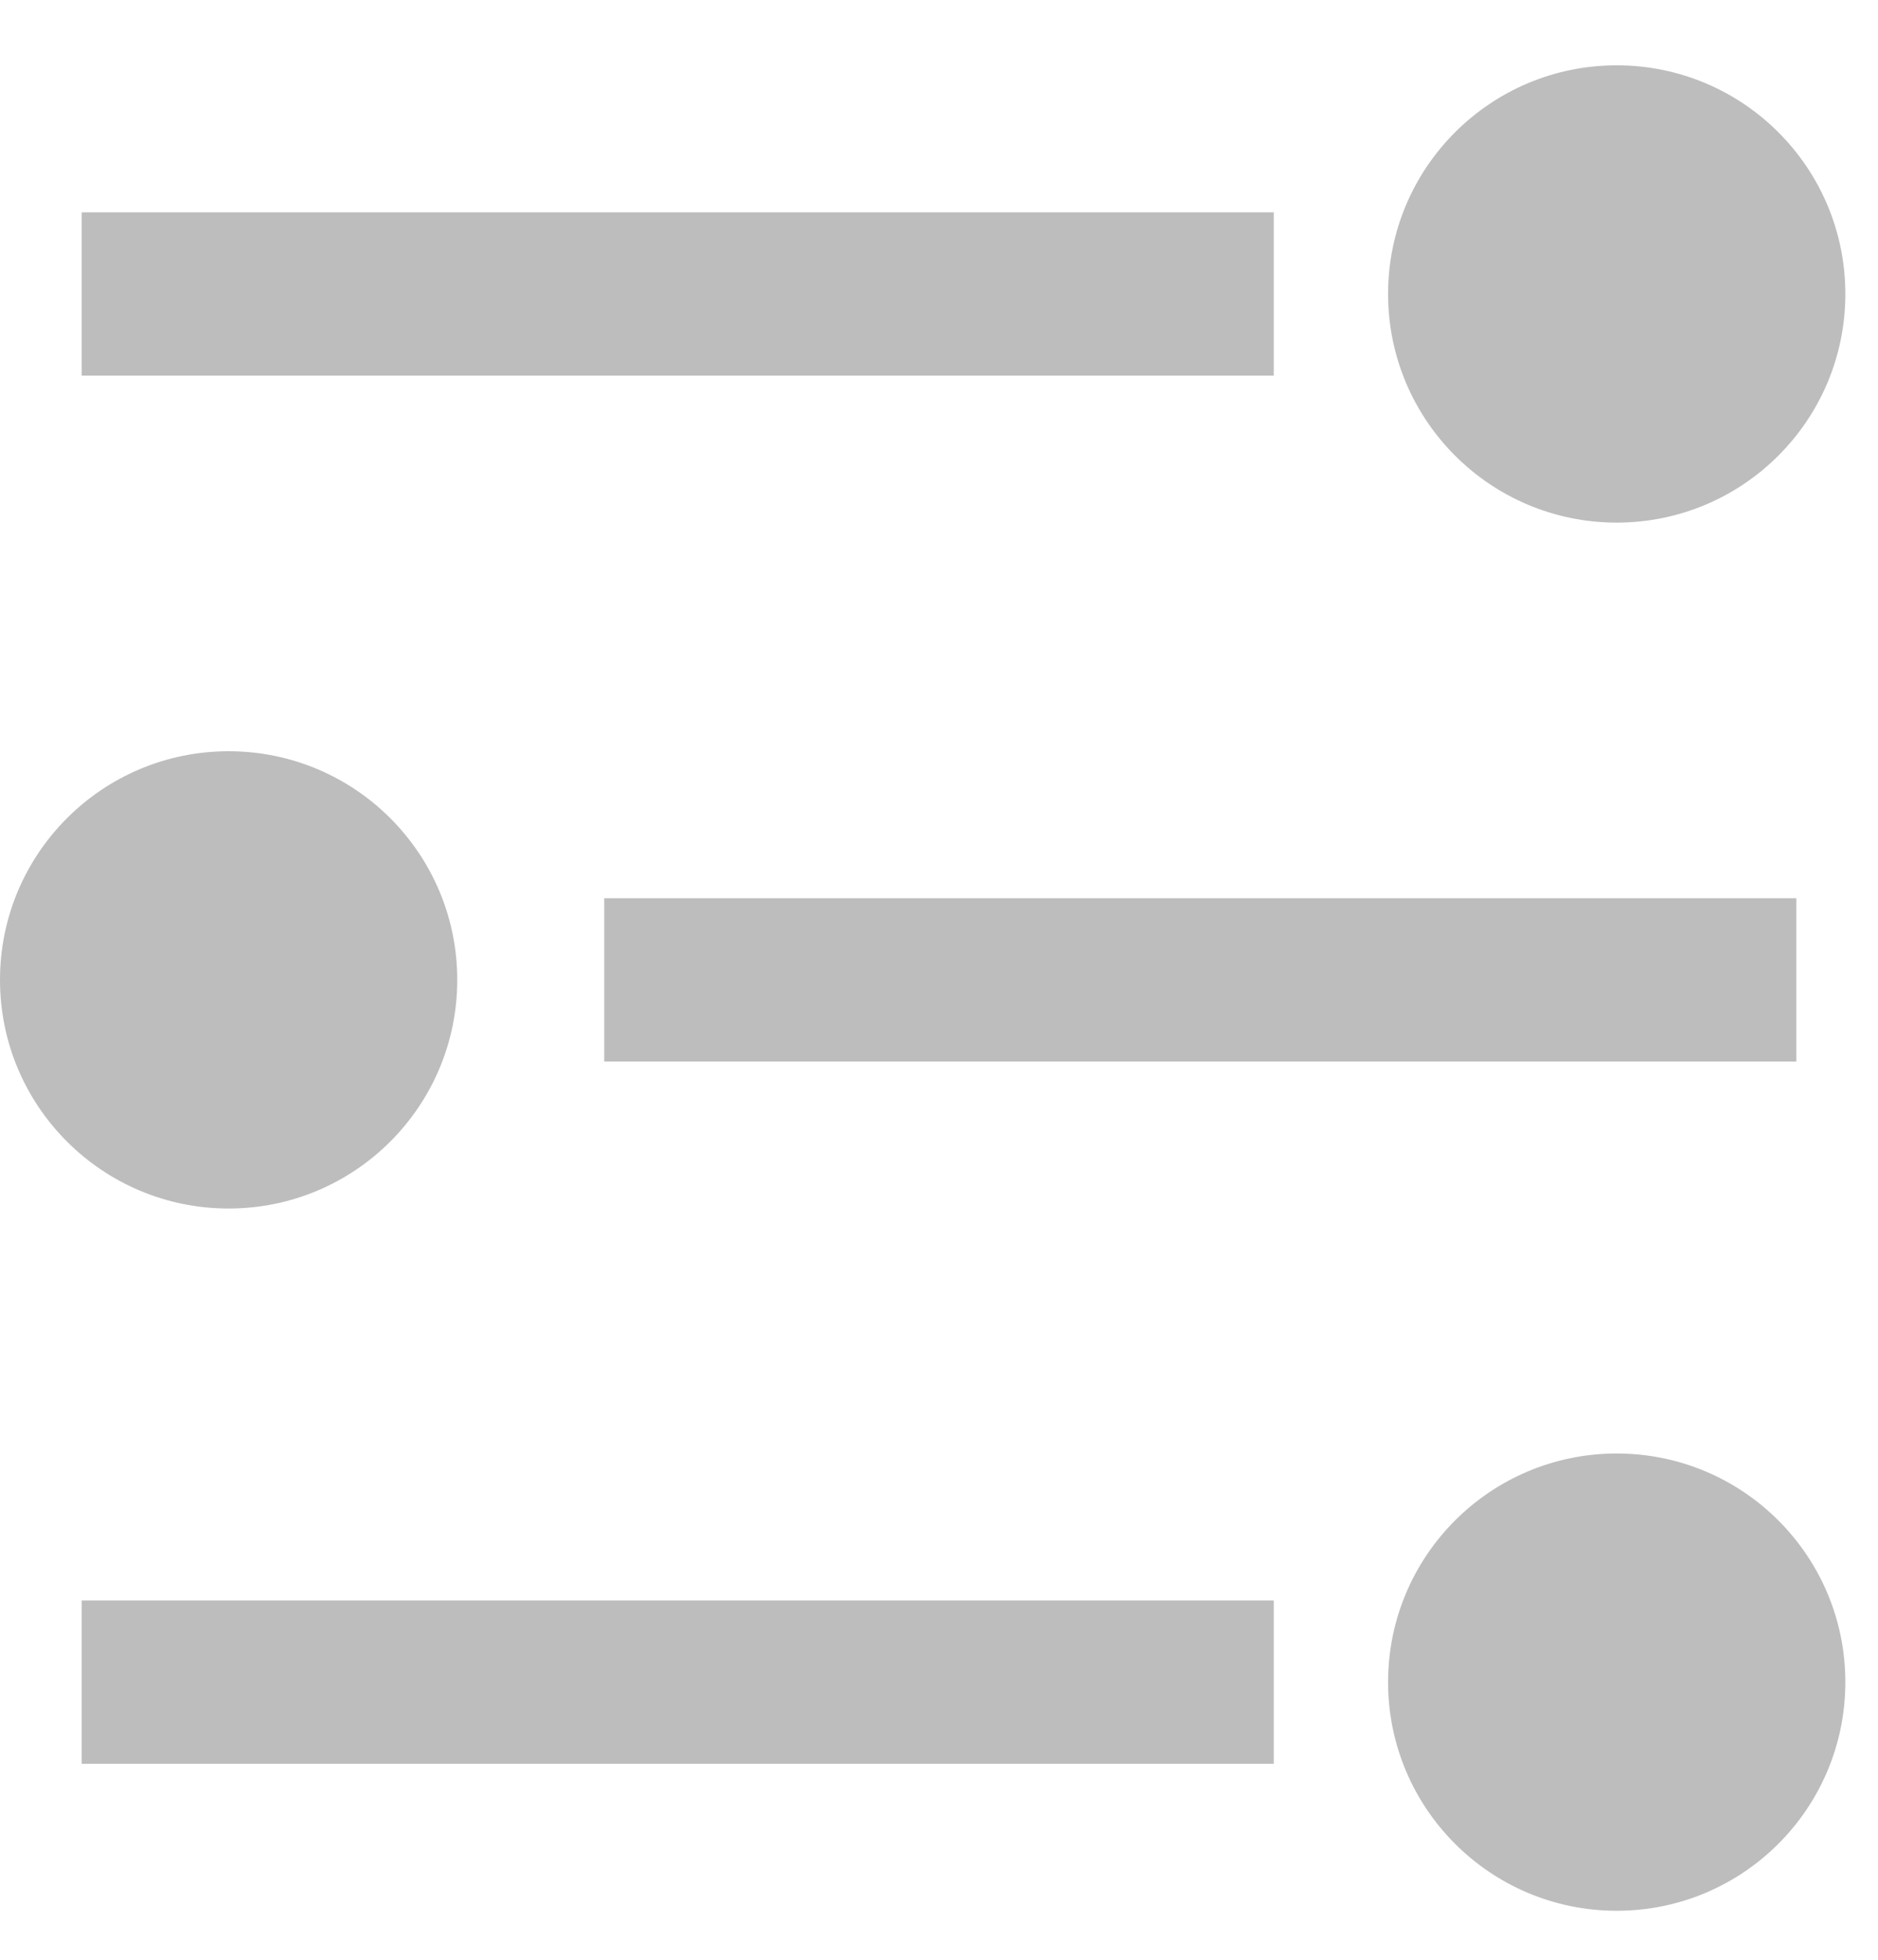 <?xml version="1.0" encoding="utf-8"?>
<!-- Generator: Adobe Illustrator 19.0.0, SVG Export Plug-In . SVG Version: 6.00 Build 0)  -->
<svg version="1.1" id="Layer_1" xmlns="http://www.w3.org/2000/svg" xmlns:xlink="http://www.w3.org/1999/xlink" x="0px" y="0px"
	 width="23px" height="24px" viewBox="0 0 23 24" enable-background="new 0 0 23 24" xml:space="preserve">
<rect id="XMLID_1_" x="1" y="2.6" fill="#BDBDBD" width="14.6" height="2"/>
<rect id="XMLID_6_" x="7.4" y="11" fill="#BDBDBD" width="14.6" height="2"/>
<rect id="XMLID_4_" x="1" y="19.6" fill="#BDBDBD" width="14.6" height="2"/>
<circle id="XMLID_2_" fill="#BDBDBD" cx="19.8" cy="3.6" r="2.8"/>
<circle id="XMLID_7_" fill="#BDBDBD" cx="19.8" cy="20.6" r="2.8"/>
<circle id="XMLID_5_" fill="#BDBDBD" cx="2.8" cy="12" r="2.8"/>
</svg>
